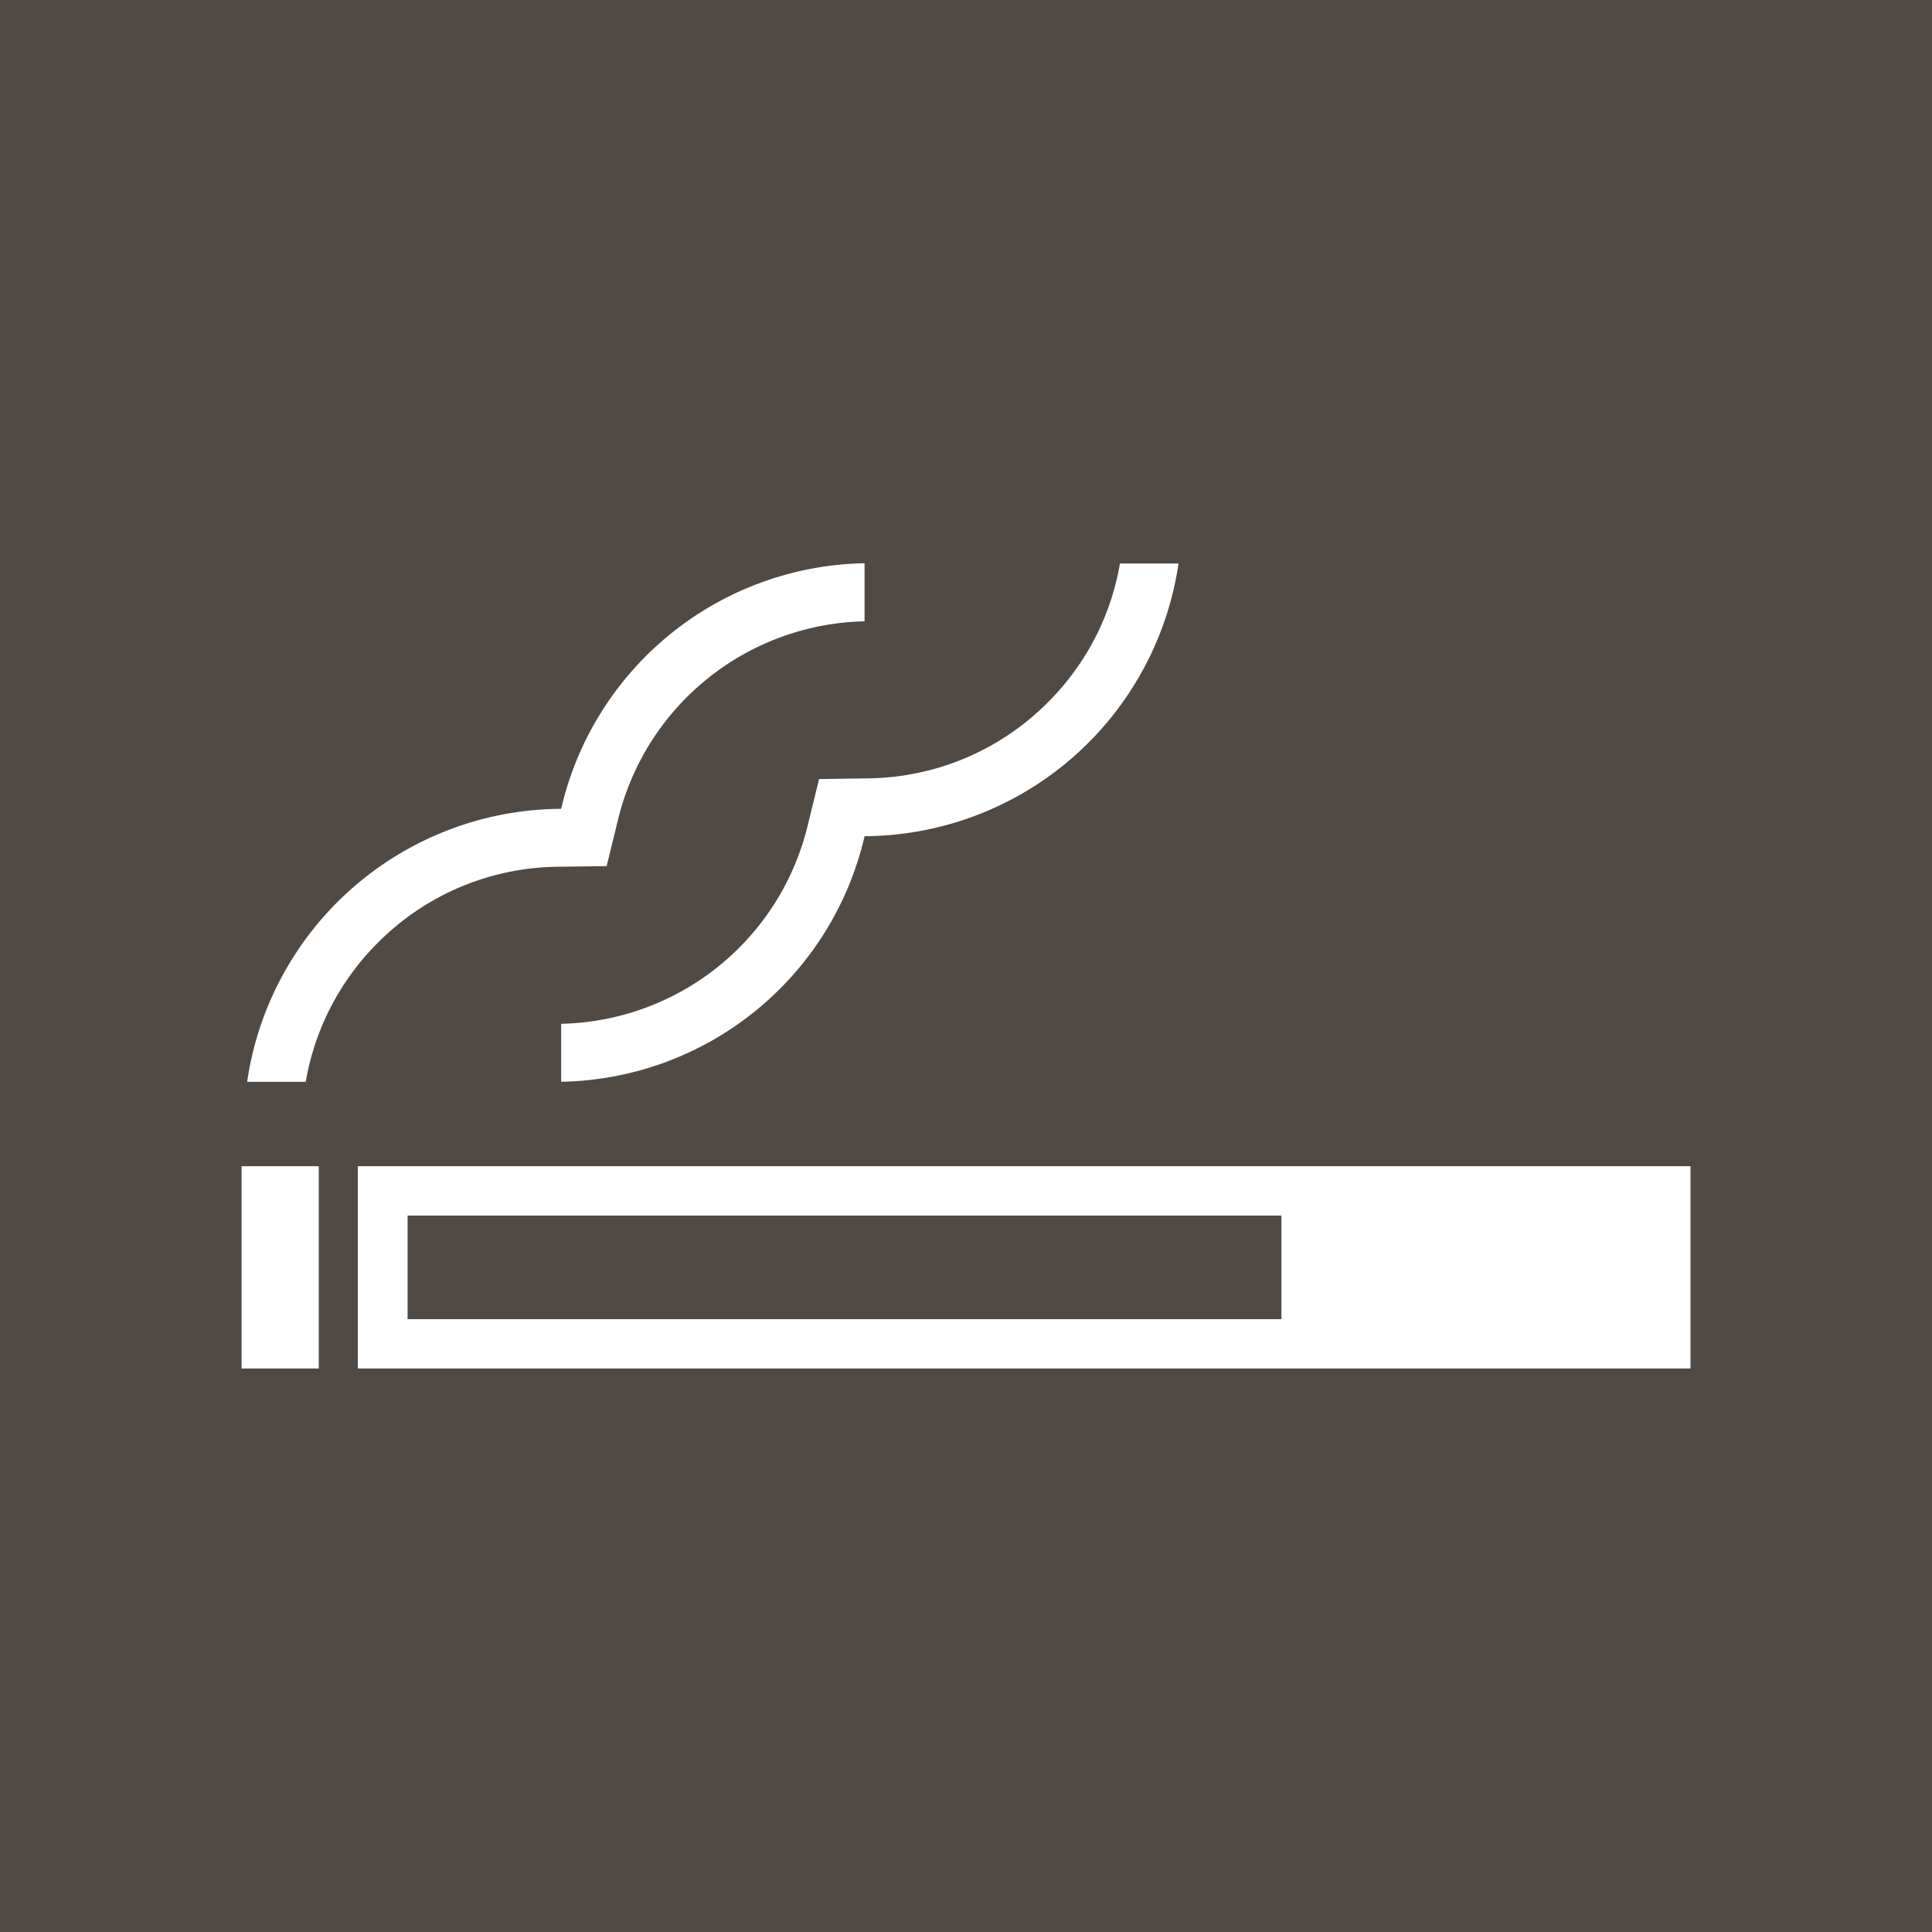 <svg xmlns="http://www.w3.org/2000/svg" width="24" height="24"><path data-name="前面オブジェクトで型抜き 2" d="M24 24H0V0h24v24zM4.445 14.487V17H21v-2.513zm-1.444 0V17h.959v-2.513zm7.74-7.49a3.94 3.94 0 00-3.758 3l-.013.051h-.053a3.963 3.963 0 00-3.847 3.391h.728a3.2 3.2 0 01.882-1.714 3.2 3.2 0 012.247-.958l.609-.008.145-.592a3.224 3.224 0 013.059-2.449V7zm3.172 0a3.19 3.19 0 01-.882 1.714 3.2 3.2 0 01-2.247.958l-.609.009-.145.591a3.221 3.221 0 01-3.059 2.449v.72a3.94 3.94 0 003.757-3l.013-.051h.053A3.965 3.965 0 0014.64 7h-.728zm2.005 9.39H5.063V15.1h10.855v1.281z" fill="#514a44"/></svg>